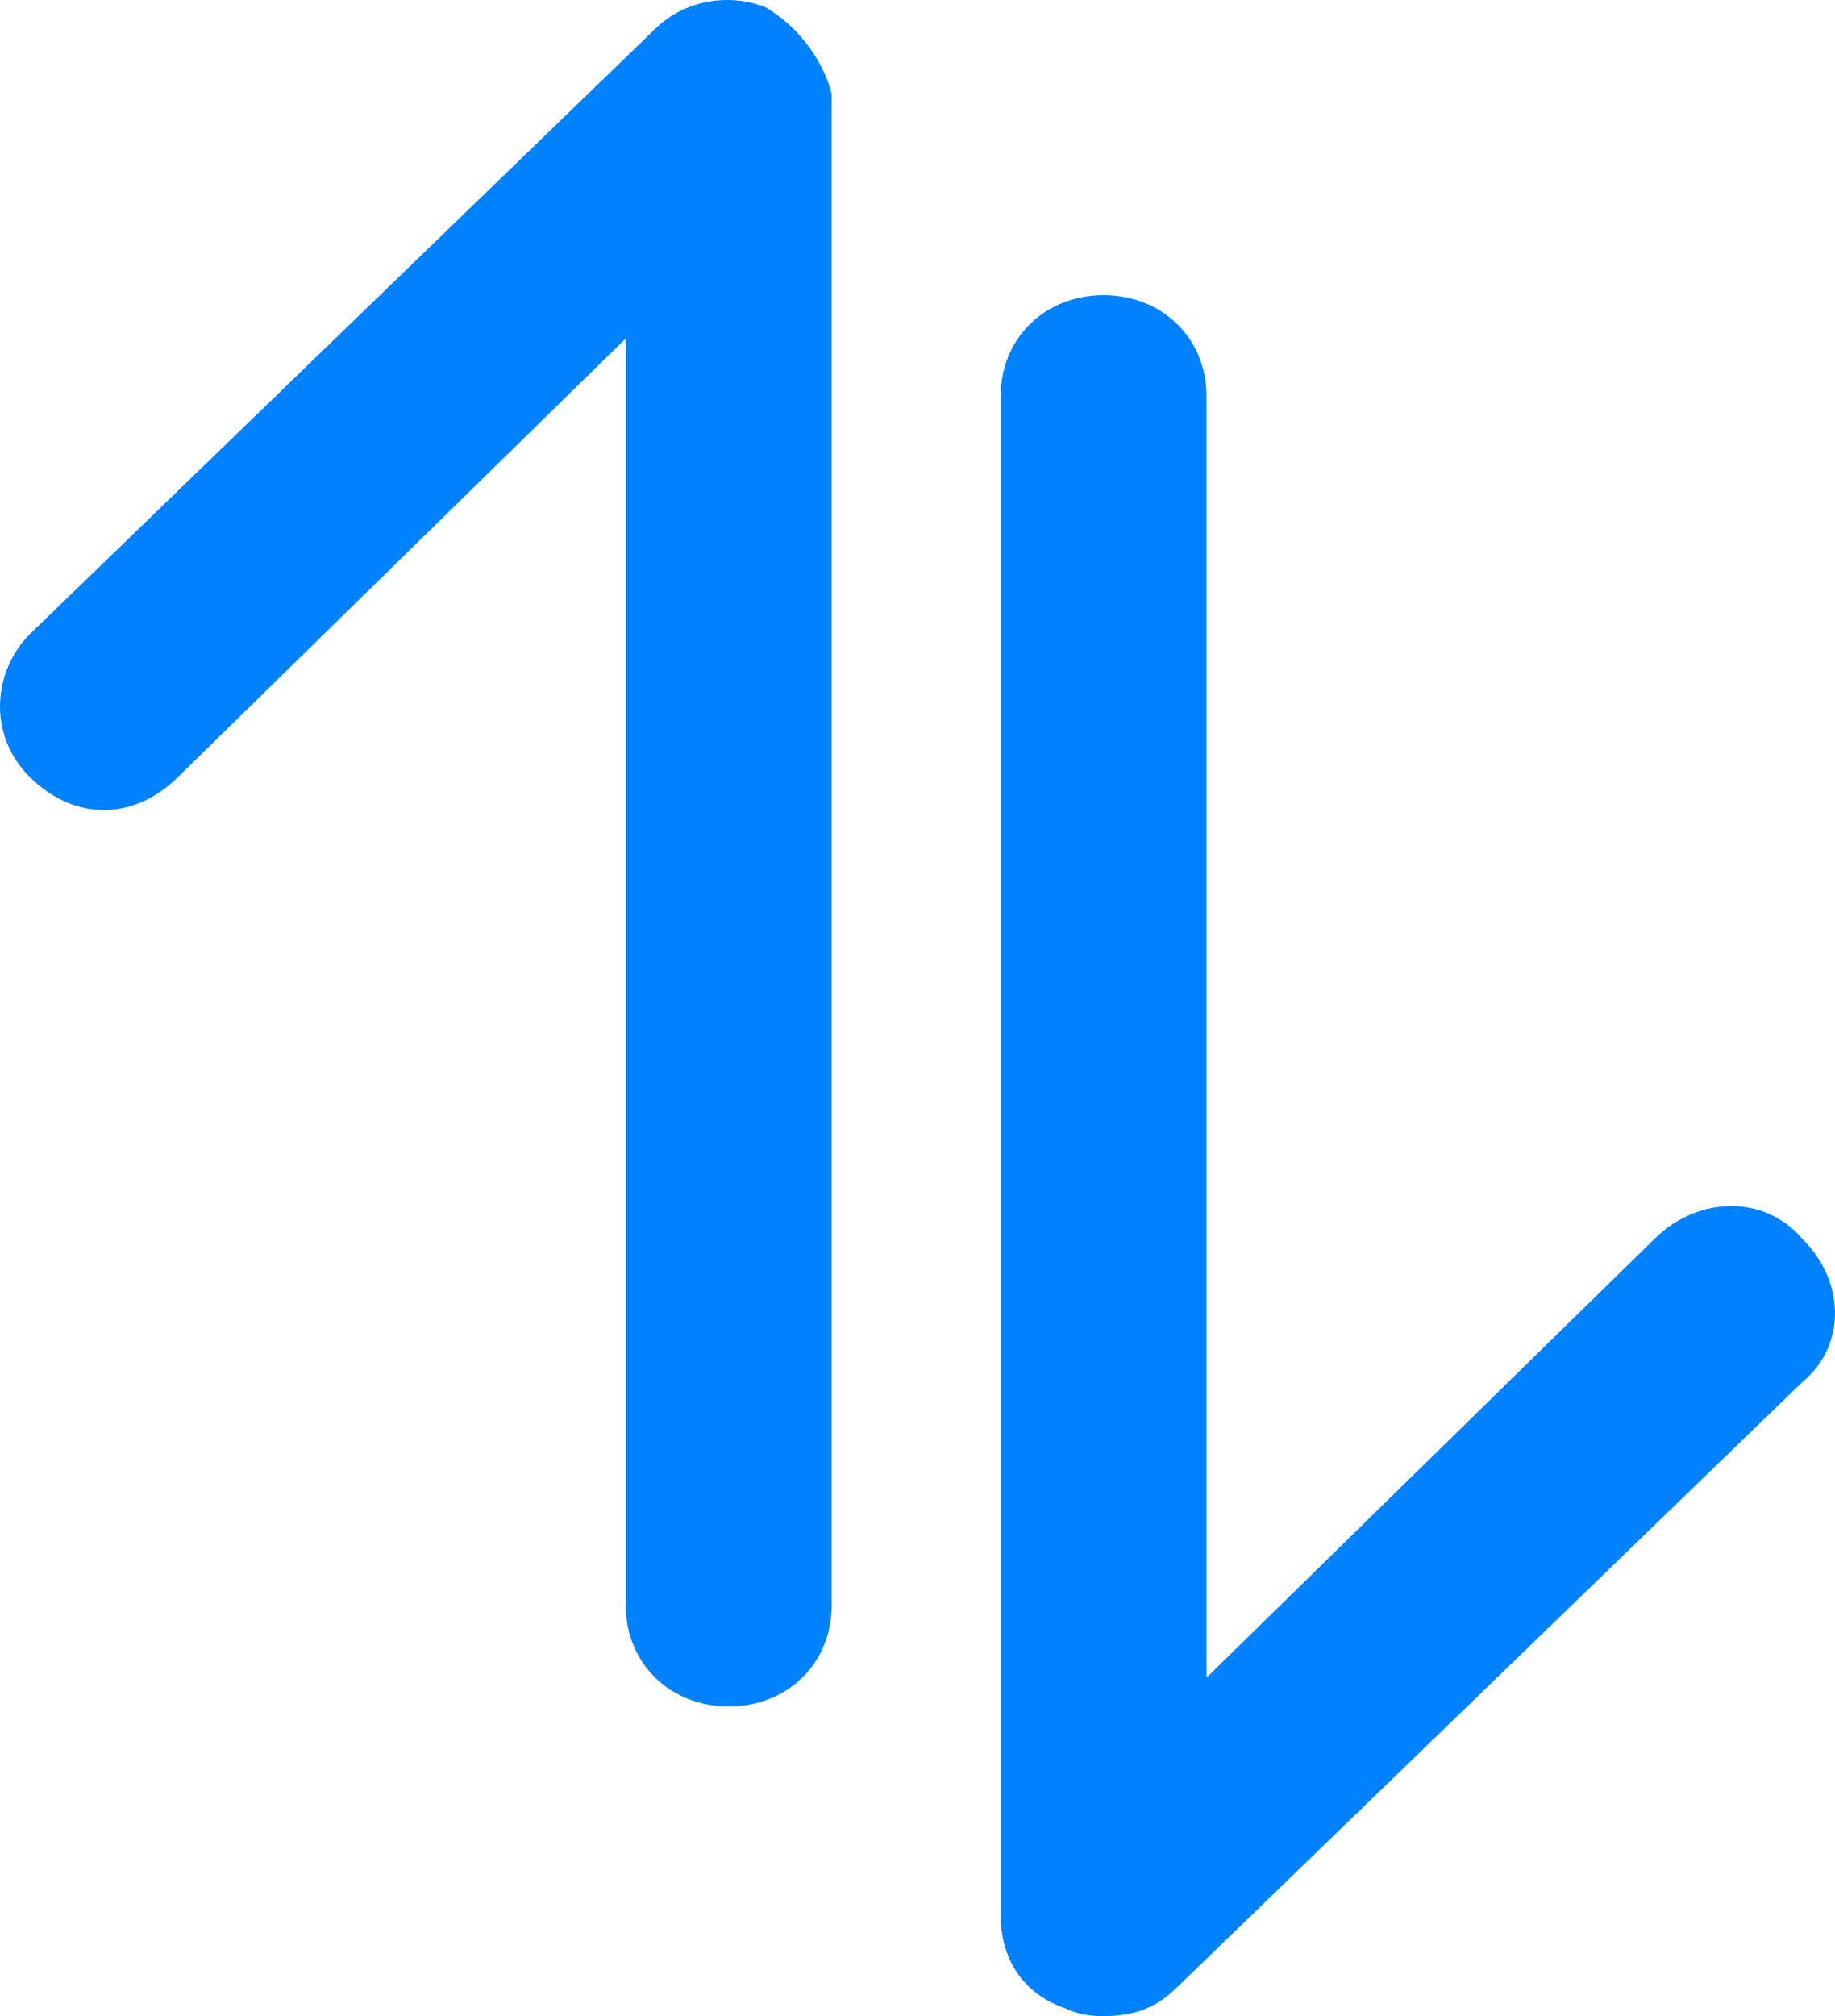 <svg width="51" height="56" viewBox="0 0 51 56" fill="none" xmlns="http://www.w3.org/2000/svg">
<path d="M21.274 0.2C20.253 -0.2 19.027 -5.96046e-08 18.21 0.8L0.844 17.6C-0.177 18.6 -0.381 20.4 0.844 21.6C2.07 22.8 3.705 22.8 4.93 21.6L17.393 9.4V44.6C17.393 46.2 18.619 47.4 20.253 47.4C21.887 47.4 23.113 46.2 23.113 44.6V2.6C22.909 1.8 22.296 0.8 21.274 0.2Z" fill="#0082FF"/>
<path d="M50.081 34.4C49.059 33.2 47.22 33.2 45.995 34.4L33.532 46.6V11C33.532 9.4 32.307 8.2 30.672 8.2C29.038 8.2 27.812 9.4 27.812 11V53.2C27.812 54.4 28.425 55.4 29.651 55.8C30.059 56 30.468 56 30.672 56C31.489 56 32.102 55.8 32.715 55.2L50.081 38.4C51.306 37.4 51.306 35.6 50.081 34.4Z" fill="#0082FF"/>
</svg>
